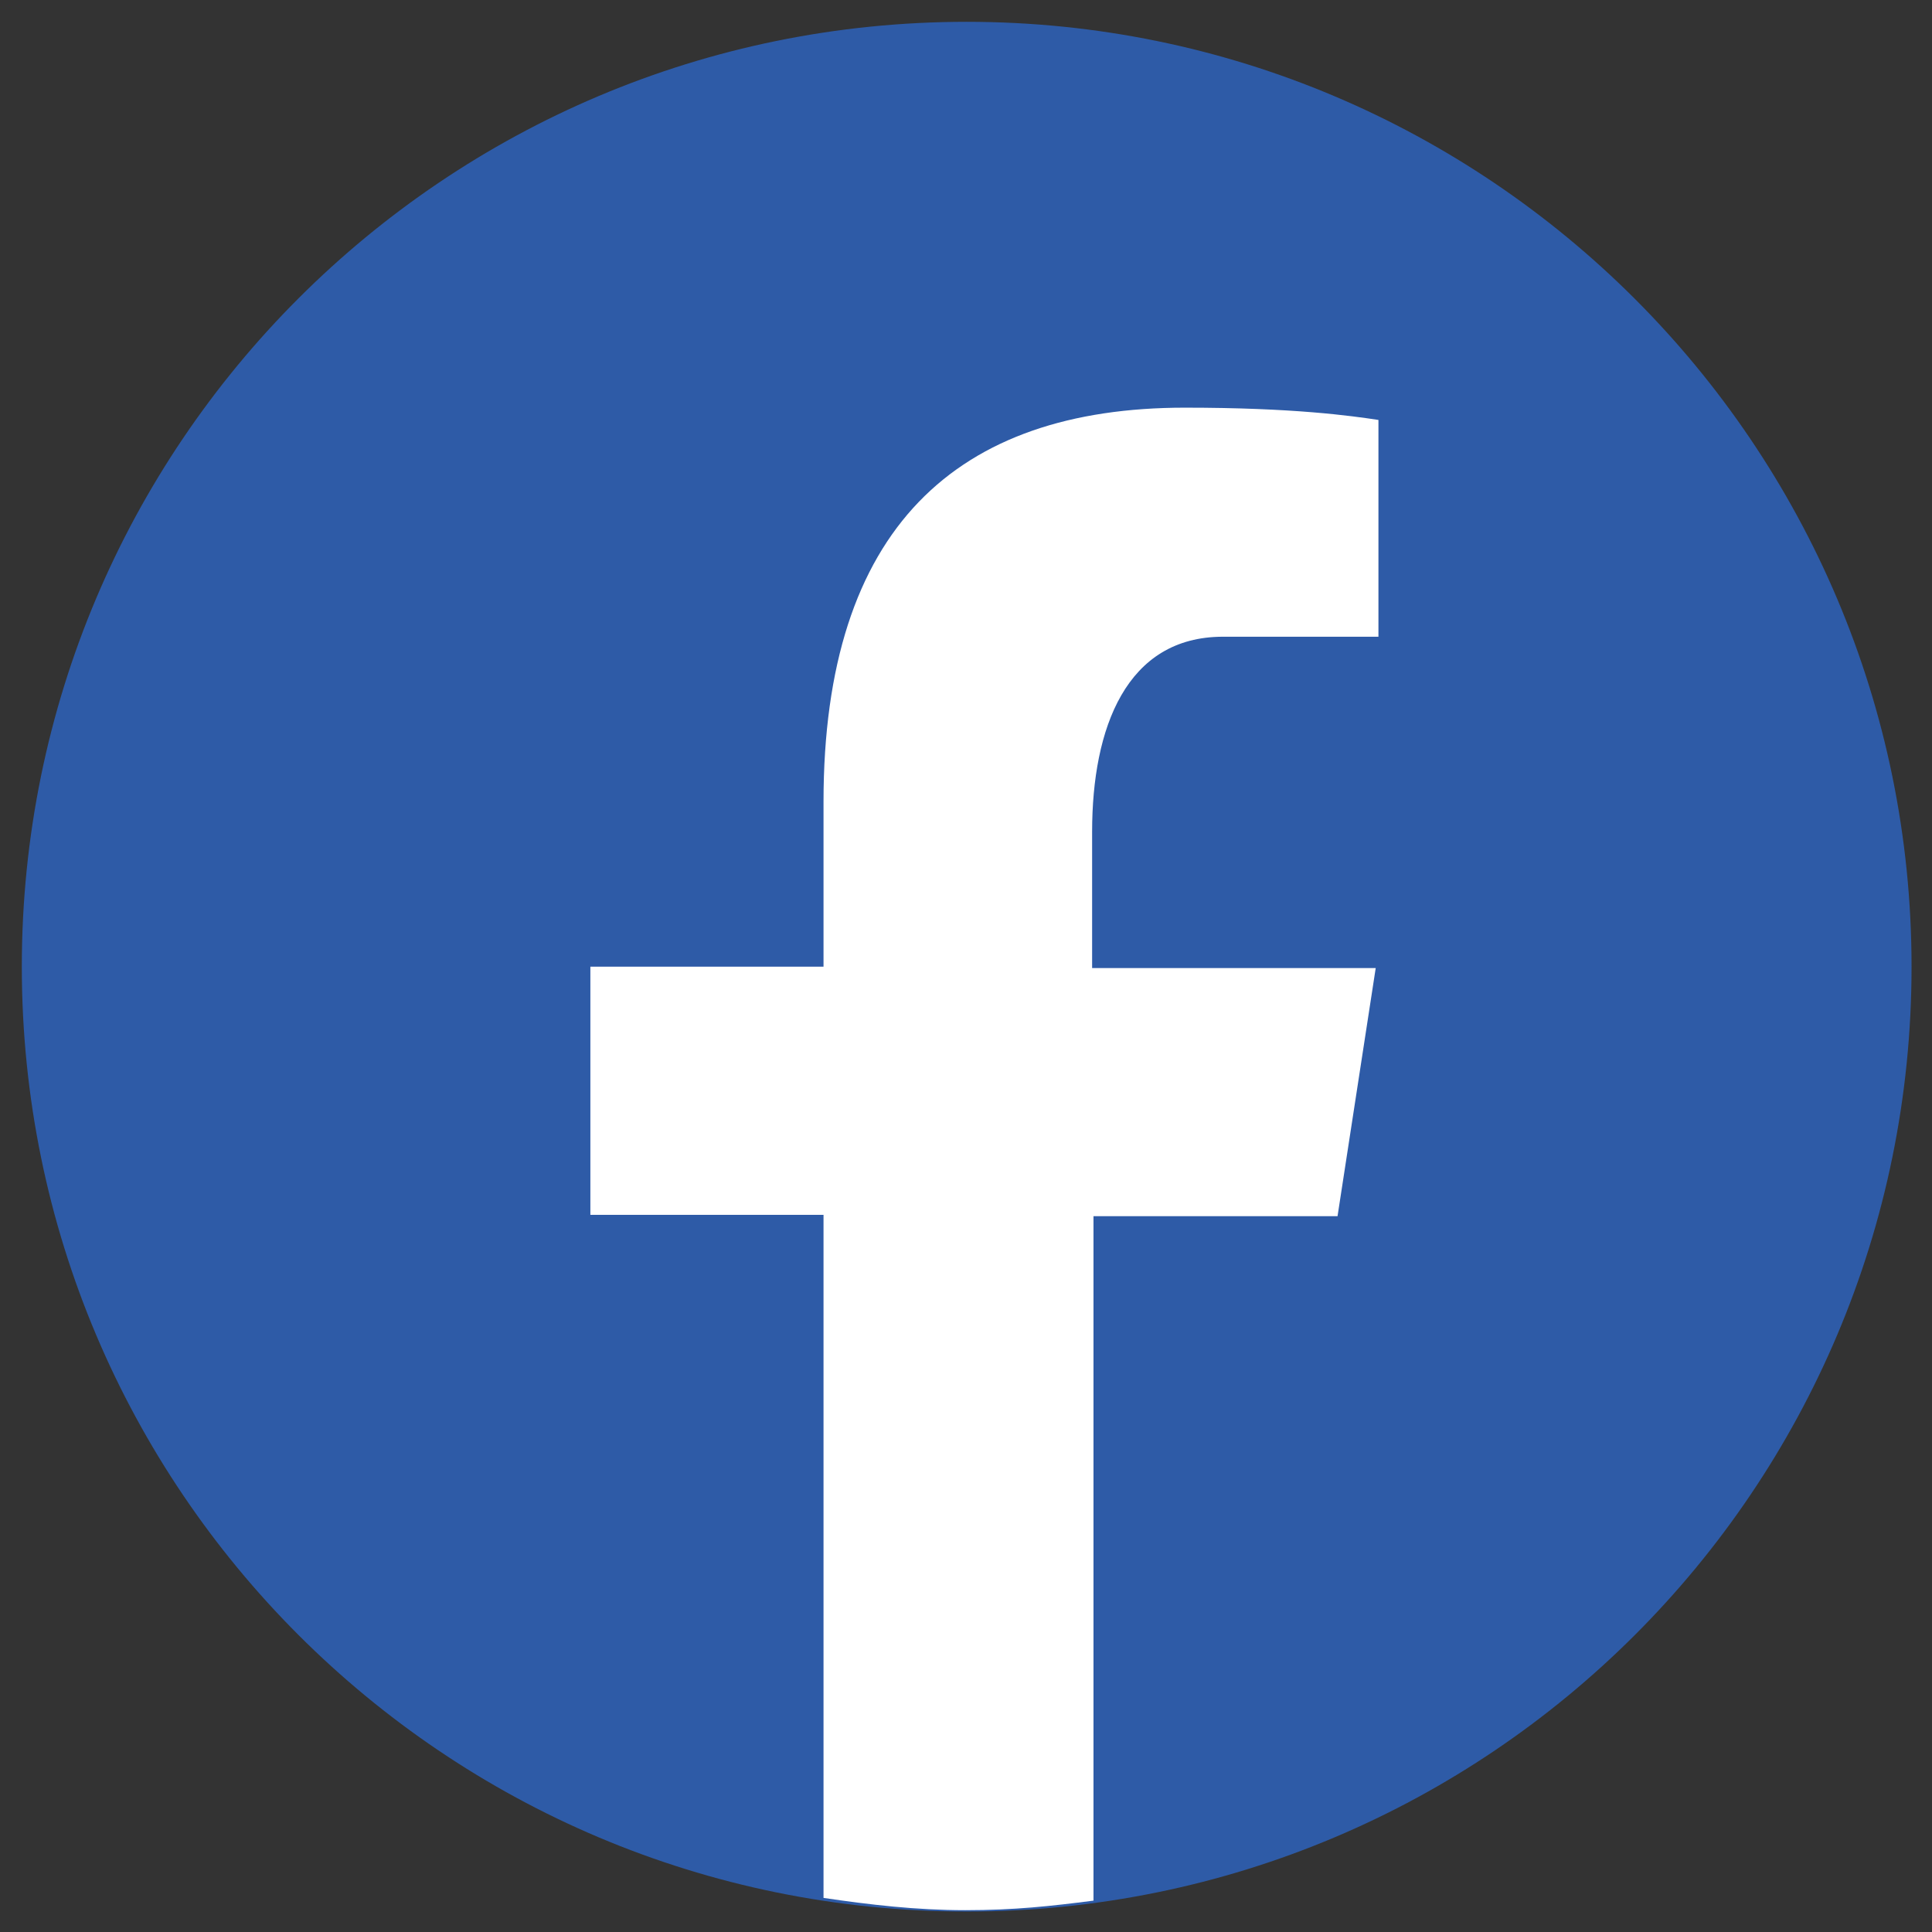 <?xml version="1.0" encoding="UTF-8"?>
<svg id="Layer_1" xmlns="http://www.w3.org/2000/svg" version="1.1" viewBox="0 0 141.7 141.7">
  <rect x="0" y="0" width="141.7" height="141.7" fill="#333333" stroke="none"/>
  <!-- Generator: Adobe Illustrator 29.0.0, SVG Export Plug-In . SVG Version: 2.1.0 Build 186)  -->
  <defs>
    <style>
      .st0 {
        fill: #fff;
      }

      .st1 {
        fill: #2e5ba7;
      }
    </style>
  </defs>
  <path class="st1" d="M70.9,1.6C32.6,1.6,1.6,32.6,1.6,70.9s31,69.3,69.3,69.3,69.3-31,69.3-69.3S109.1,1.6,70.9,1.6Z"/>
  <path class="st0" d="M80.2,89.2h17.9l2.8-18.2h-20.8v-10c0-7.6,2.5-14.3,9.6-14.3h11.4v-15.9c-2-.3-6.2-.9-14.2-.9-16.7,0-26.5,8.8-26.5,28.9v12.1h-17.1v18.2h17.1v50.1c3.4.5,6.8.9,10.4.9s6.3-.3,9.4-.7v-50.2h0Z"/>
</svg>